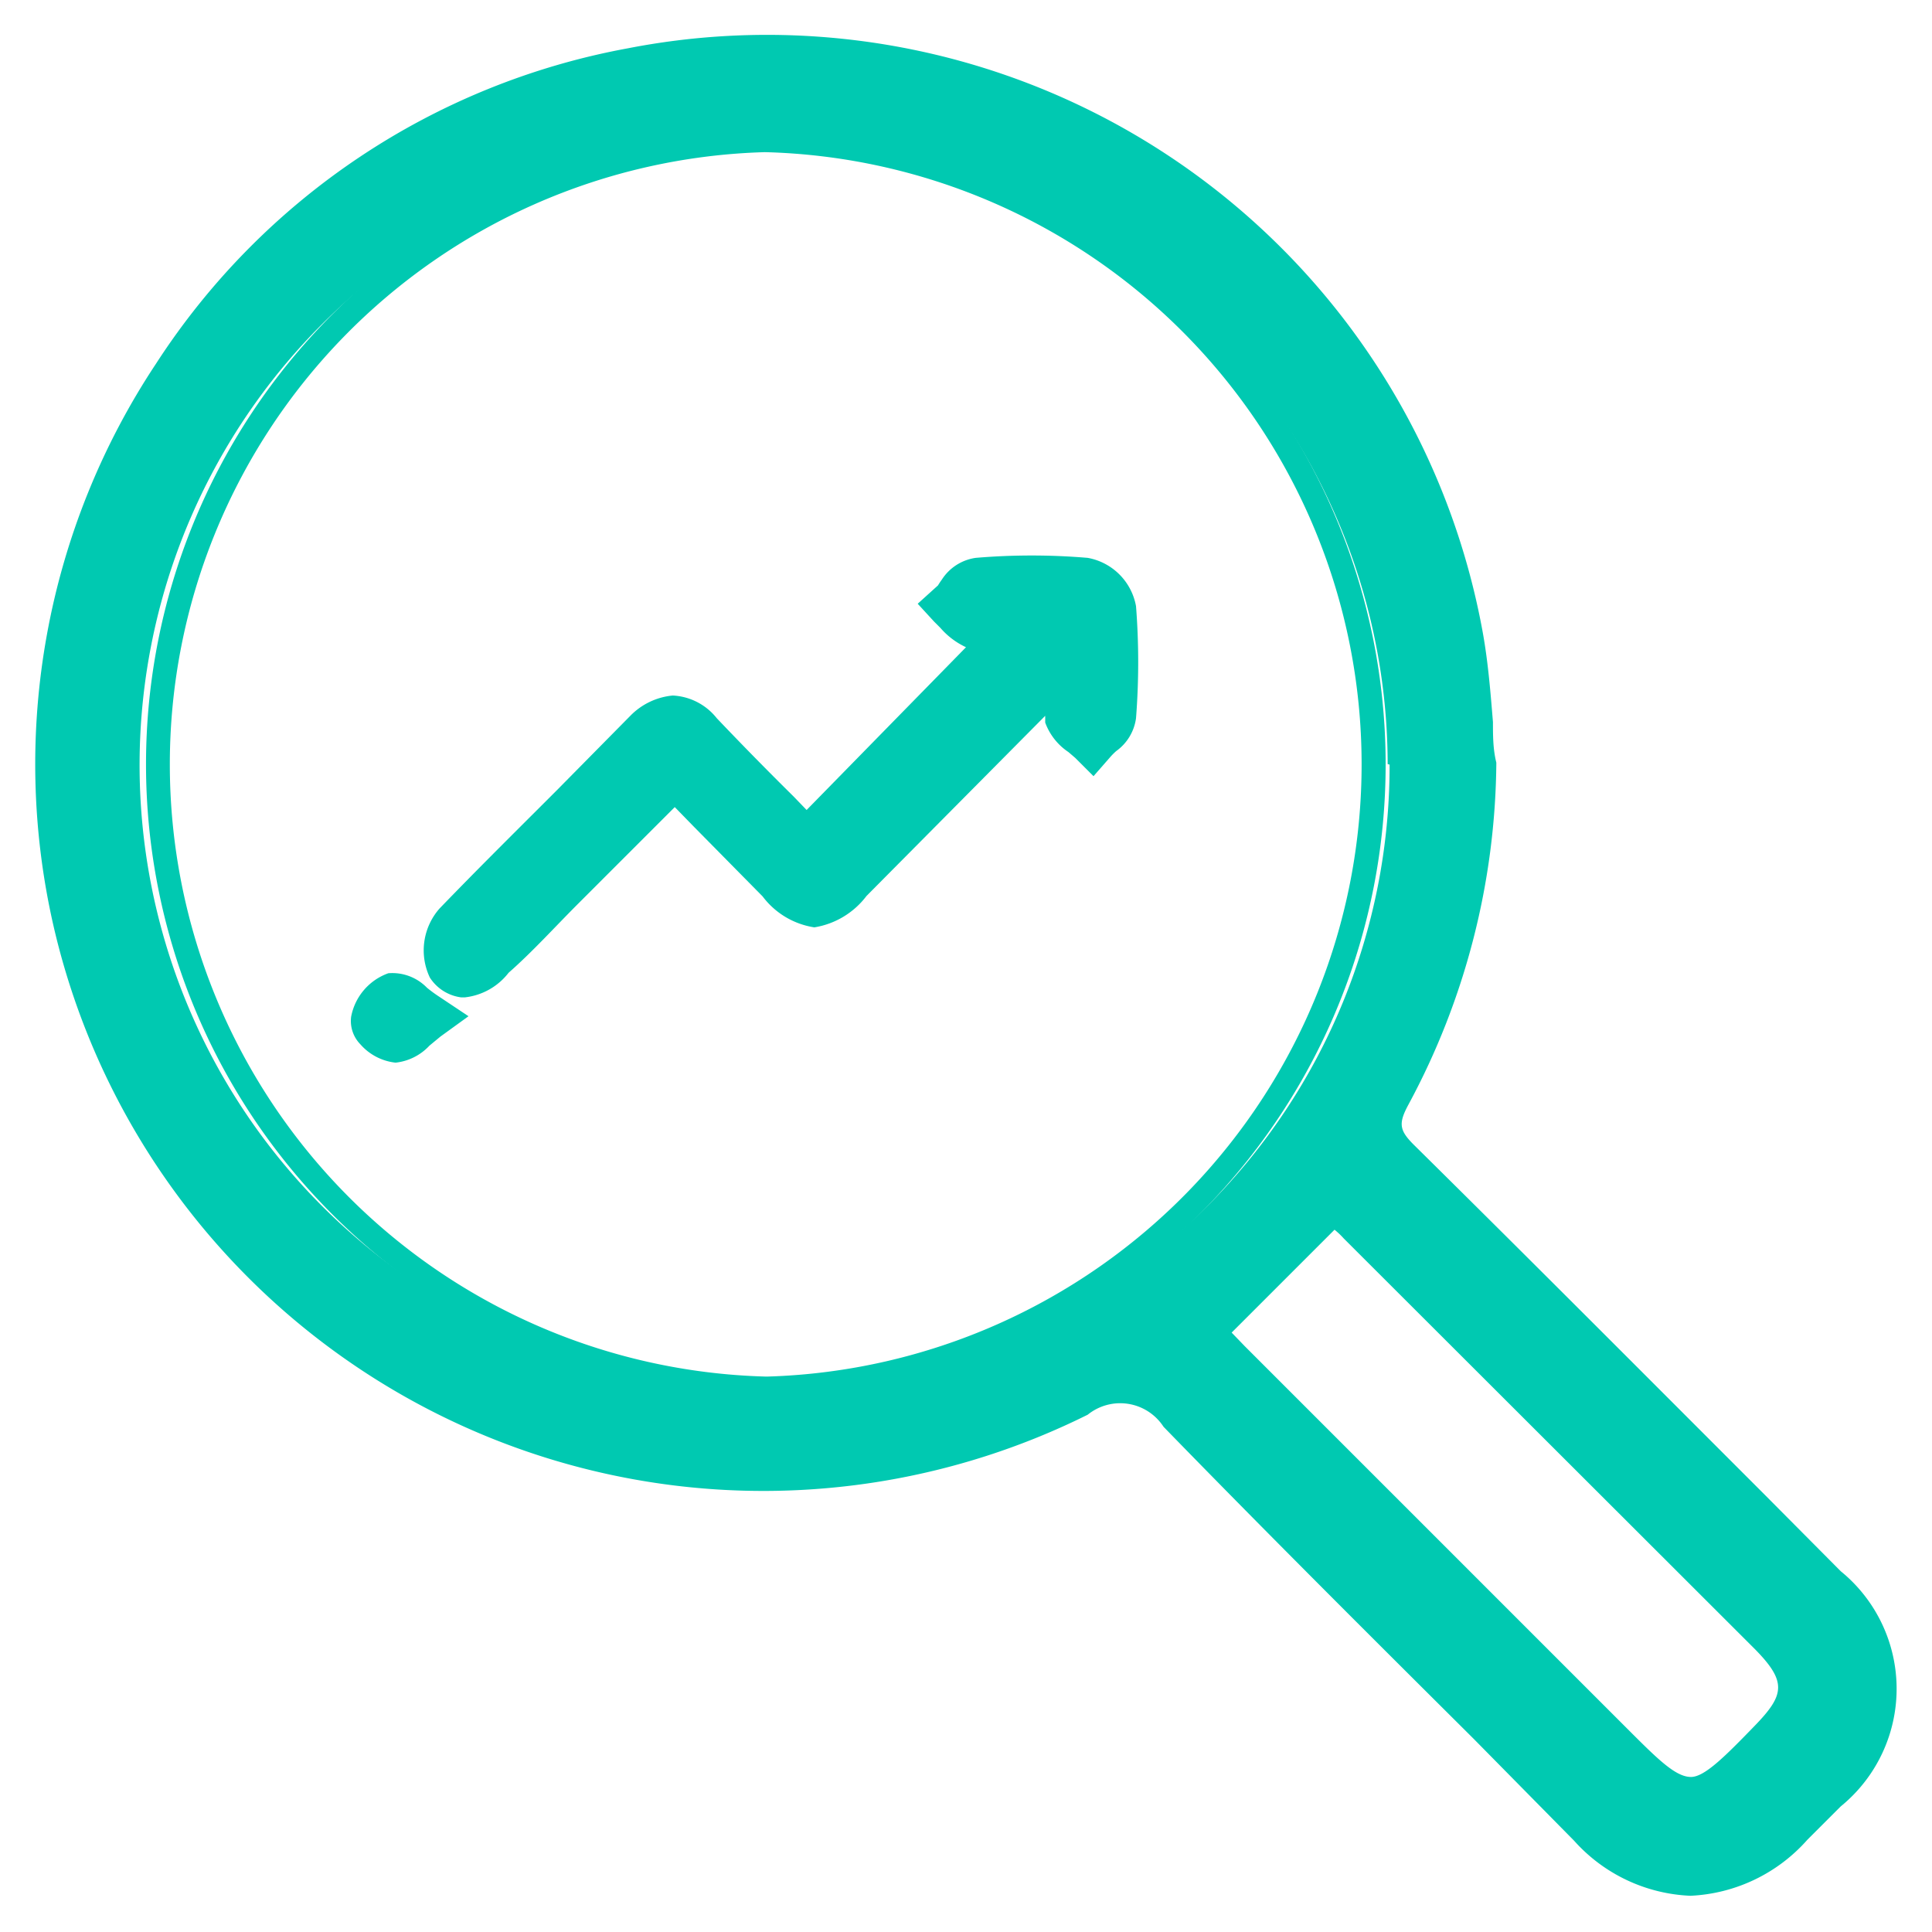 <svg xmlns="http://www.w3.org/2000/svg" viewBox="0 0 40 40"><defs><style>.cls-1{fill:#00c9b1;}</style></defs><g id="Layer_1" data-name="Layer 1"><path class="cls-1" d="M30.73,15.82a15.06,15.06,0,0,1-1.78,7,.78.78,0,0,0,.15,1.13c3,2.93,5.89,5.88,8.83,8.82a2.89,2.89,0,0,1,0,4.52c-.23.23-.45.46-.69.69a2.88,2.88,0,0,1-4.46,0c-2.84-2.84-5.7-5.65-8.5-8.53a1.3,1.3,0,0,0-1.86-.3,14.82,14.82,0,1,1,8-16C30.61,14,30.64,14.93,30.73,15.82Zm-2,0A12.92,12.92,0,1,0,15.9,28.76,12.91,12.91,0,0,0,28.77,15.83ZM25.16,27.58c.1.11.26.29.43.46L33.52,36c1.48,1.48,1.51,1.48,3,0,.76-.77.76-1.16,0-1.94L28,25.5c-.15-.15-.32-.29-.38-.34Z"/><path class="cls-1" d="M35,39.25a3.42,3.42,0,0,1-2.41-1.14L30.51,36c-2.12-2.11-4.3-4.28-6.42-6.46a1.07,1.07,0,0,0-1.57-.25A15.08,15.08,0,0,1,1.11,19.18,15,15,0,0,1,3.23,7.53,14.82,14.82,0,0,1,13,1,15.06,15.06,0,0,1,30.7,13.1c.11.61.16,1.24.21,1.85,0,.28,0,.56.07.84v0a15.14,15.14,0,0,1-1.82,7.08c-.21.39-.19.53.11.83,2.43,2.4,4.84,4.82,7.26,7.24l1.58,1.59a3.14,3.14,0,0,1,0,4.87l-.69.69A3.44,3.44,0,0,1,35,39.25ZM23.26,28.6a1.66,1.66,0,0,1,1.19.63c2.11,2.18,4.3,4.35,6.41,6.45L33,37.76a2.64,2.64,0,0,0,4.11,0c.23-.22.46-.45.68-.68a2.65,2.65,0,0,0,0-4.17l-1.59-1.59c-2.41-2.41-4.82-4.83-7.25-7.23a1,1,0,0,1-.2-1.43,14.87,14.87,0,0,0,1.76-6.83c0-.28-.05-.56-.07-.84-.05-.6-.1-1.21-.2-1.8a14.45,14.45,0,0,0-6.07-9.37A14.63,14.63,0,0,0,13.08,1.51,14.37,14.37,0,0,0,3.65,7.8,14.56,14.56,0,0,0,9.58,29a14.43,14.43,0,0,0,12.72-.12A2.26,2.26,0,0,1,23.26,28.6ZM35,37.33c-.48,0-.91-.42-1.67-1.19l-7.92-7.92-.35-.37-.26-.28,2.79-2.76.23.21a3.91,3.91,0,0,1,.33.3q4.26,4.26,8.51,8.51c.88.87.88,1.41,0,2.29S35.5,37.33,35,37.33ZM25.5,27.59l.27.28,7.92,7.92c.63.63,1,1,1.32,1h0c.28,0,.7-.42,1.32-1.06s.67-.91,0-1.59l-8.51-8.5a1.57,1.57,0,0,0-.19-.18ZM15.84,29a13.18,13.18,0,0,1,0-26.35h0A13.18,13.18,0,0,1,15.9,29Zm0-25.85h0a12.68,12.68,0,0,0,0,25.35h.06a12.68,12.68,0,0,0-.07-25.35Z"/><path class="cls-1" d="M21.89,13.79l-4.37,4.39c-.67.68-.76.68-1.43,0L13.91,16l-2.32,2.38c-.47.48-.95.95-1.43,1.42-.25.25-.56.57-.85.16-.12-.15,0-.62.16-.8,1.29-1.34,2.63-2.65,3.94-4,.4-.4.71-.33,1.07,0,.74.78,1.5,1.53,2.22,2.27L21.18,13a3.53,3.53,0,0,1-.92,0c-.21,0-.37-.29-.55-.45.17-.16.34-.44.53-.45a15.23,15.23,0,0,1,2.24,0,.79.79,0,0,1,.51.55,15.23,15.23,0,0,1,0,2.24c0,.17-.27.33-.41.5-.17-.17-.43-.32-.49-.52a3.67,3.67,0,0,1,0-.94Z"/><path class="cls-1" d="M9.62,20.65H9.55a.91.91,0,0,1-.65-.41,1.31,1.31,0,0,1,.2-1.43c.8-.83,1.61-1.63,2.42-2.44l1.53-1.55a1.41,1.41,0,0,1,.88-.42,1.24,1.24,0,0,1,.91.47q.79.83,1.59,1.62l.27.28L20,13.4a1.58,1.58,0,0,1-.53-.4l-.13-.13L19,12.5l.42-.38A1.59,1.59,0,0,1,19.5,12a1,1,0,0,1,.7-.45,13.76,13.76,0,0,1,2.32,0,1.24,1.24,0,0,1,1,1,14.93,14.93,0,0,1,0,2.32,1,1,0,0,1-.41.68,1.36,1.36,0,0,0-.12.12l-.35.4-.38-.38-.14-.12a1.25,1.25,0,0,1-.48-.61l0-.14-3.7,3.73a1.69,1.69,0,0,1-1.08.65,1.65,1.65,0,0,1-1.07-.64l-1.44-1.46-.38-.39-2,2c-.48.48-.95,1-1.44,1.43A1.33,1.33,0,0,1,9.62,20.65Zm7.14-2.51.09.06a2.14,2.14,0,0,1,.32-.37l4.6-4.63.31.13-.19.46.24-.44.4.17a8.45,8.45,0,0,0,0-.89l-.13-.11h0Z"/><path class="cls-1" d="M8.83,21.07c-.31.22-.47.43-.65.44s-.43-.26-.42-.36a.72.72,0,0,1,.39-.5C8.3,20.62,8.5,20.86,8.83,21.07Z"/><path class="cls-1" d="M8.18,22a1.13,1.13,0,0,1-.72-.38.69.69,0,0,1-.19-.57,1.19,1.19,0,0,1,.77-.9,1,1,0,0,1,.8.3,2.93,2.93,0,0,0,.26.19l.6.4-.58.42-.23.19A1.12,1.12,0,0,1,8.2,22Z"/></g></svg>